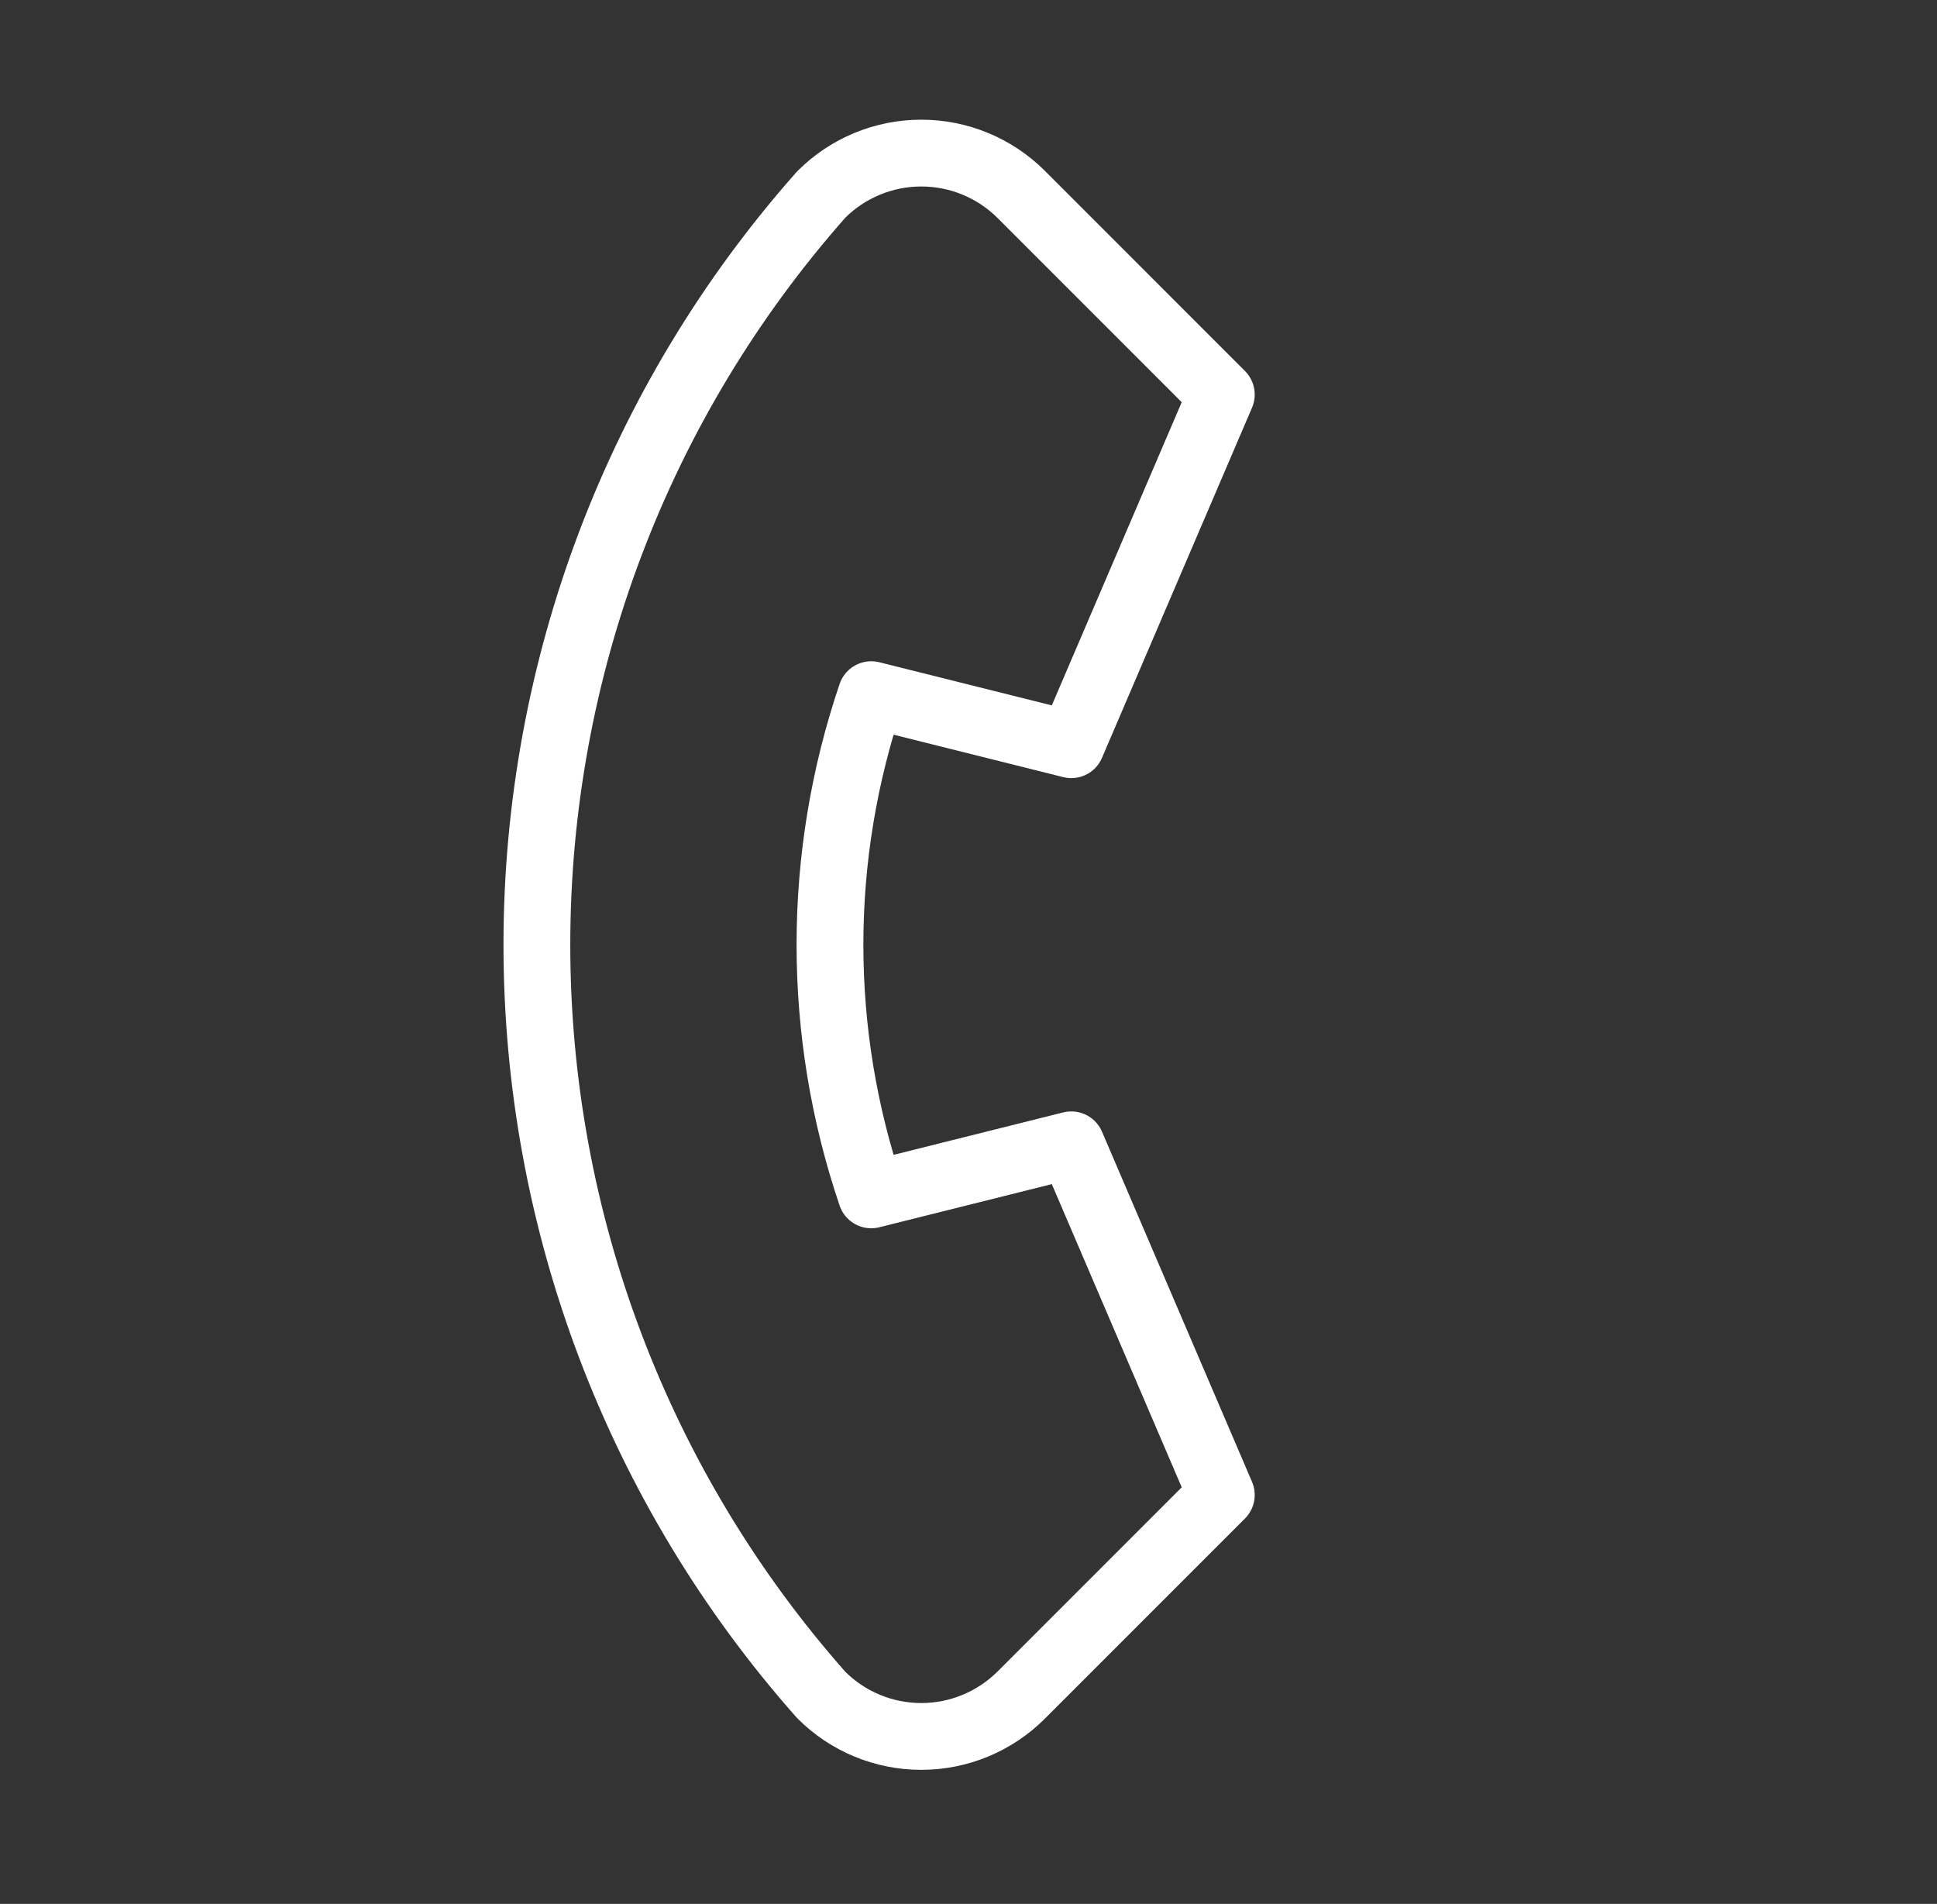 <svg width="58" height="57" viewBox="0 0 58 57" fill="none" xmlns="http://www.w3.org/2000/svg">
<rect x="0" y="0" width="58" height="57" fill="#333333" stroke="none"/>
<g clip-path="url(#clip0_98_35)">
<path d="M30.581 5.823L36.57 11.813L32.078 22.295L26.088 20.797C24.44 25.653 24.44 30.916 26.088 35.772L32.078 34.274L36.57 44.756L30.581 50.745C29.786 51.54 28.709 51.986 27.586 51.986C26.462 51.986 25.385 51.54 24.591 50.745C19.105 44.55 16.076 36.56 16.076 28.285C16.076 20.009 19.105 12.019 24.591 5.823C25.385 5.029 26.462 4.583 27.586 4.583C28.709 4.583 29.786 5.029 30.581 5.823Z" stroke="white" stroke-width="2" stroke-linecap="round" stroke-linejoin="round"/>
</g>
<defs>
<clipPath id="clip0_98_35">
<rect width="40" height="40" fill="white" transform="translate(29) rotate(45)"/>
</clipPath>
</defs>
</svg>

